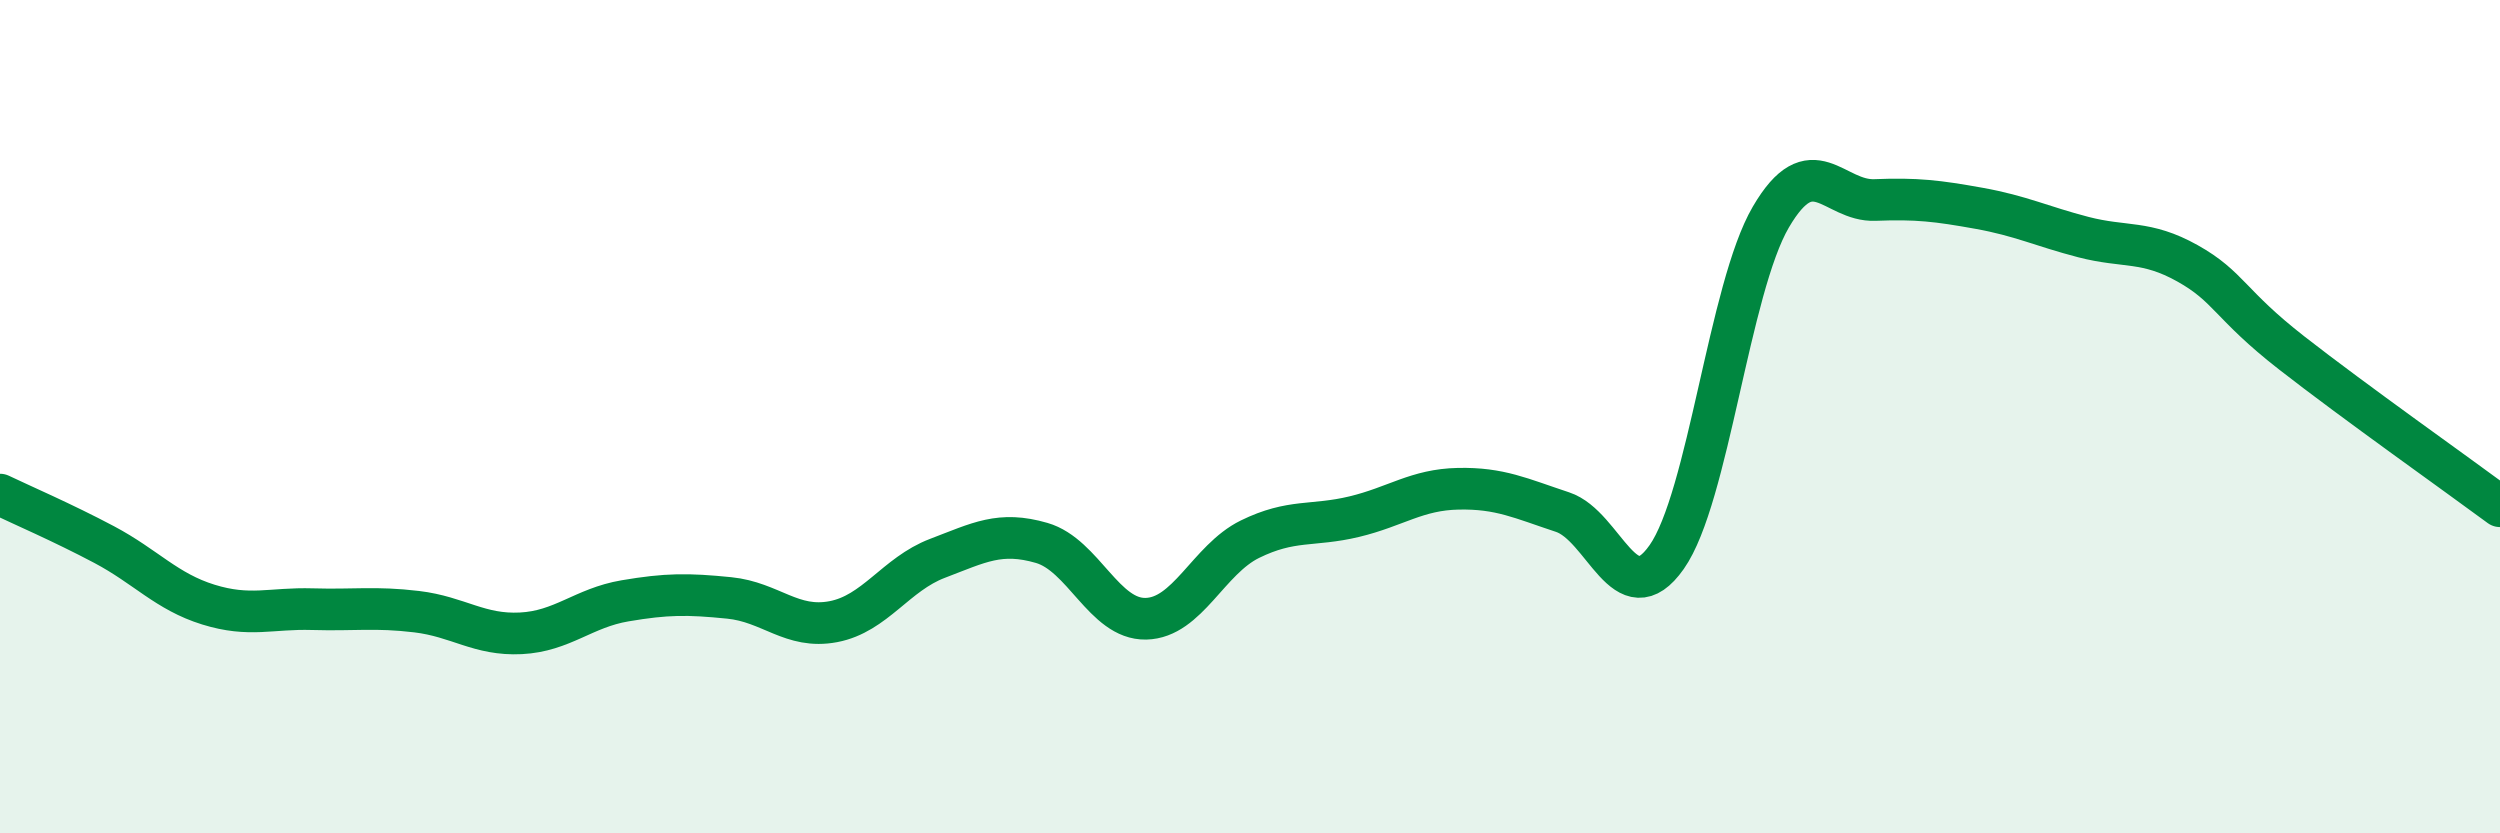 
    <svg width="60" height="20" viewBox="0 0 60 20" xmlns="http://www.w3.org/2000/svg">
      <path
        d="M 0,11.87 C 0.5,12.11 1.5,12.54 2.5,13.07 C 3.5,13.6 4,14.2 5,14.51 C 6,14.82 6.5,14.59 7.5,14.62 C 8.5,14.65 9,14.56 10,14.68 C 11,14.8 11.5,15.25 12.5,15.2 C 13.5,15.15 14,14.59 15,14.42 C 16,14.25 16.5,14.25 17.5,14.35 C 18.5,14.45 19,15.11 20,14.92 C 21,14.73 21.5,13.78 22.5,13.4 C 23.5,13.02 24,12.74 25,13.03 C 26,13.32 26.5,14.87 27.5,14.85 C 28.5,14.83 29,13.43 30,12.94 C 31,12.45 31.5,12.64 32.5,12.4 C 33.5,12.16 34,11.75 35,11.73 C 36,11.71 36.5,11.96 37.5,12.29 C 38.5,12.62 39,14.79 40,13.37 C 41,11.95 41.5,6.92 42.5,5.21 C 43.5,3.5 44,4.84 45,4.8 C 46,4.76 46.5,4.82 47.5,5 C 48.5,5.18 49,5.43 50,5.69 C 51,5.95 51.5,5.76 52.5,6.32 C 53.5,6.88 53.5,7.3 55,8.47 C 56.5,9.64 59,11.41 60,12.15L60 20L0 20Z"
        fill="#008740"
        opacity="0.1"
        stroke-linecap="round"
        stroke-linejoin="round"
      />
      <path
        d="M 0,11.87 C 0.5,12.11 1.5,12.54 2.5,13.07 C 3.5,13.6 4,14.2 5,14.51 C 6,14.82 6.5,14.59 7.5,14.62 C 8.5,14.65 9,14.56 10,14.68 C 11,14.8 11.5,15.25 12.5,15.2 C 13.5,15.15 14,14.59 15,14.42 C 16,14.25 16.5,14.25 17.5,14.35 C 18.5,14.45 19,15.11 20,14.92 C 21,14.73 21.5,13.78 22.5,13.4 C 23.5,13.02 24,12.74 25,13.03 C 26,13.32 26.5,14.87 27.5,14.85 C 28.5,14.83 29,13.43 30,12.94 C 31,12.45 31.5,12.64 32.5,12.4 C 33.5,12.16 34,11.75 35,11.73 C 36,11.71 36.5,11.96 37.5,12.29 C 38.5,12.62 39,14.79 40,13.37 C 41,11.95 41.5,6.92 42.5,5.21 C 43.5,3.5 44,4.84 45,4.8 C 46,4.76 46.5,4.82 47.5,5 C 48.5,5.18 49,5.43 50,5.69 C 51,5.95 51.5,5.76 52.5,6.32 C 53.5,6.88 53.5,7.3 55,8.47 C 56.5,9.64 59,11.41 60,12.15"
        stroke="#008740"
        stroke-width="1"
        fill="none"
        stroke-linecap="round"
        stroke-linejoin="round"
      />
    </svg>
  